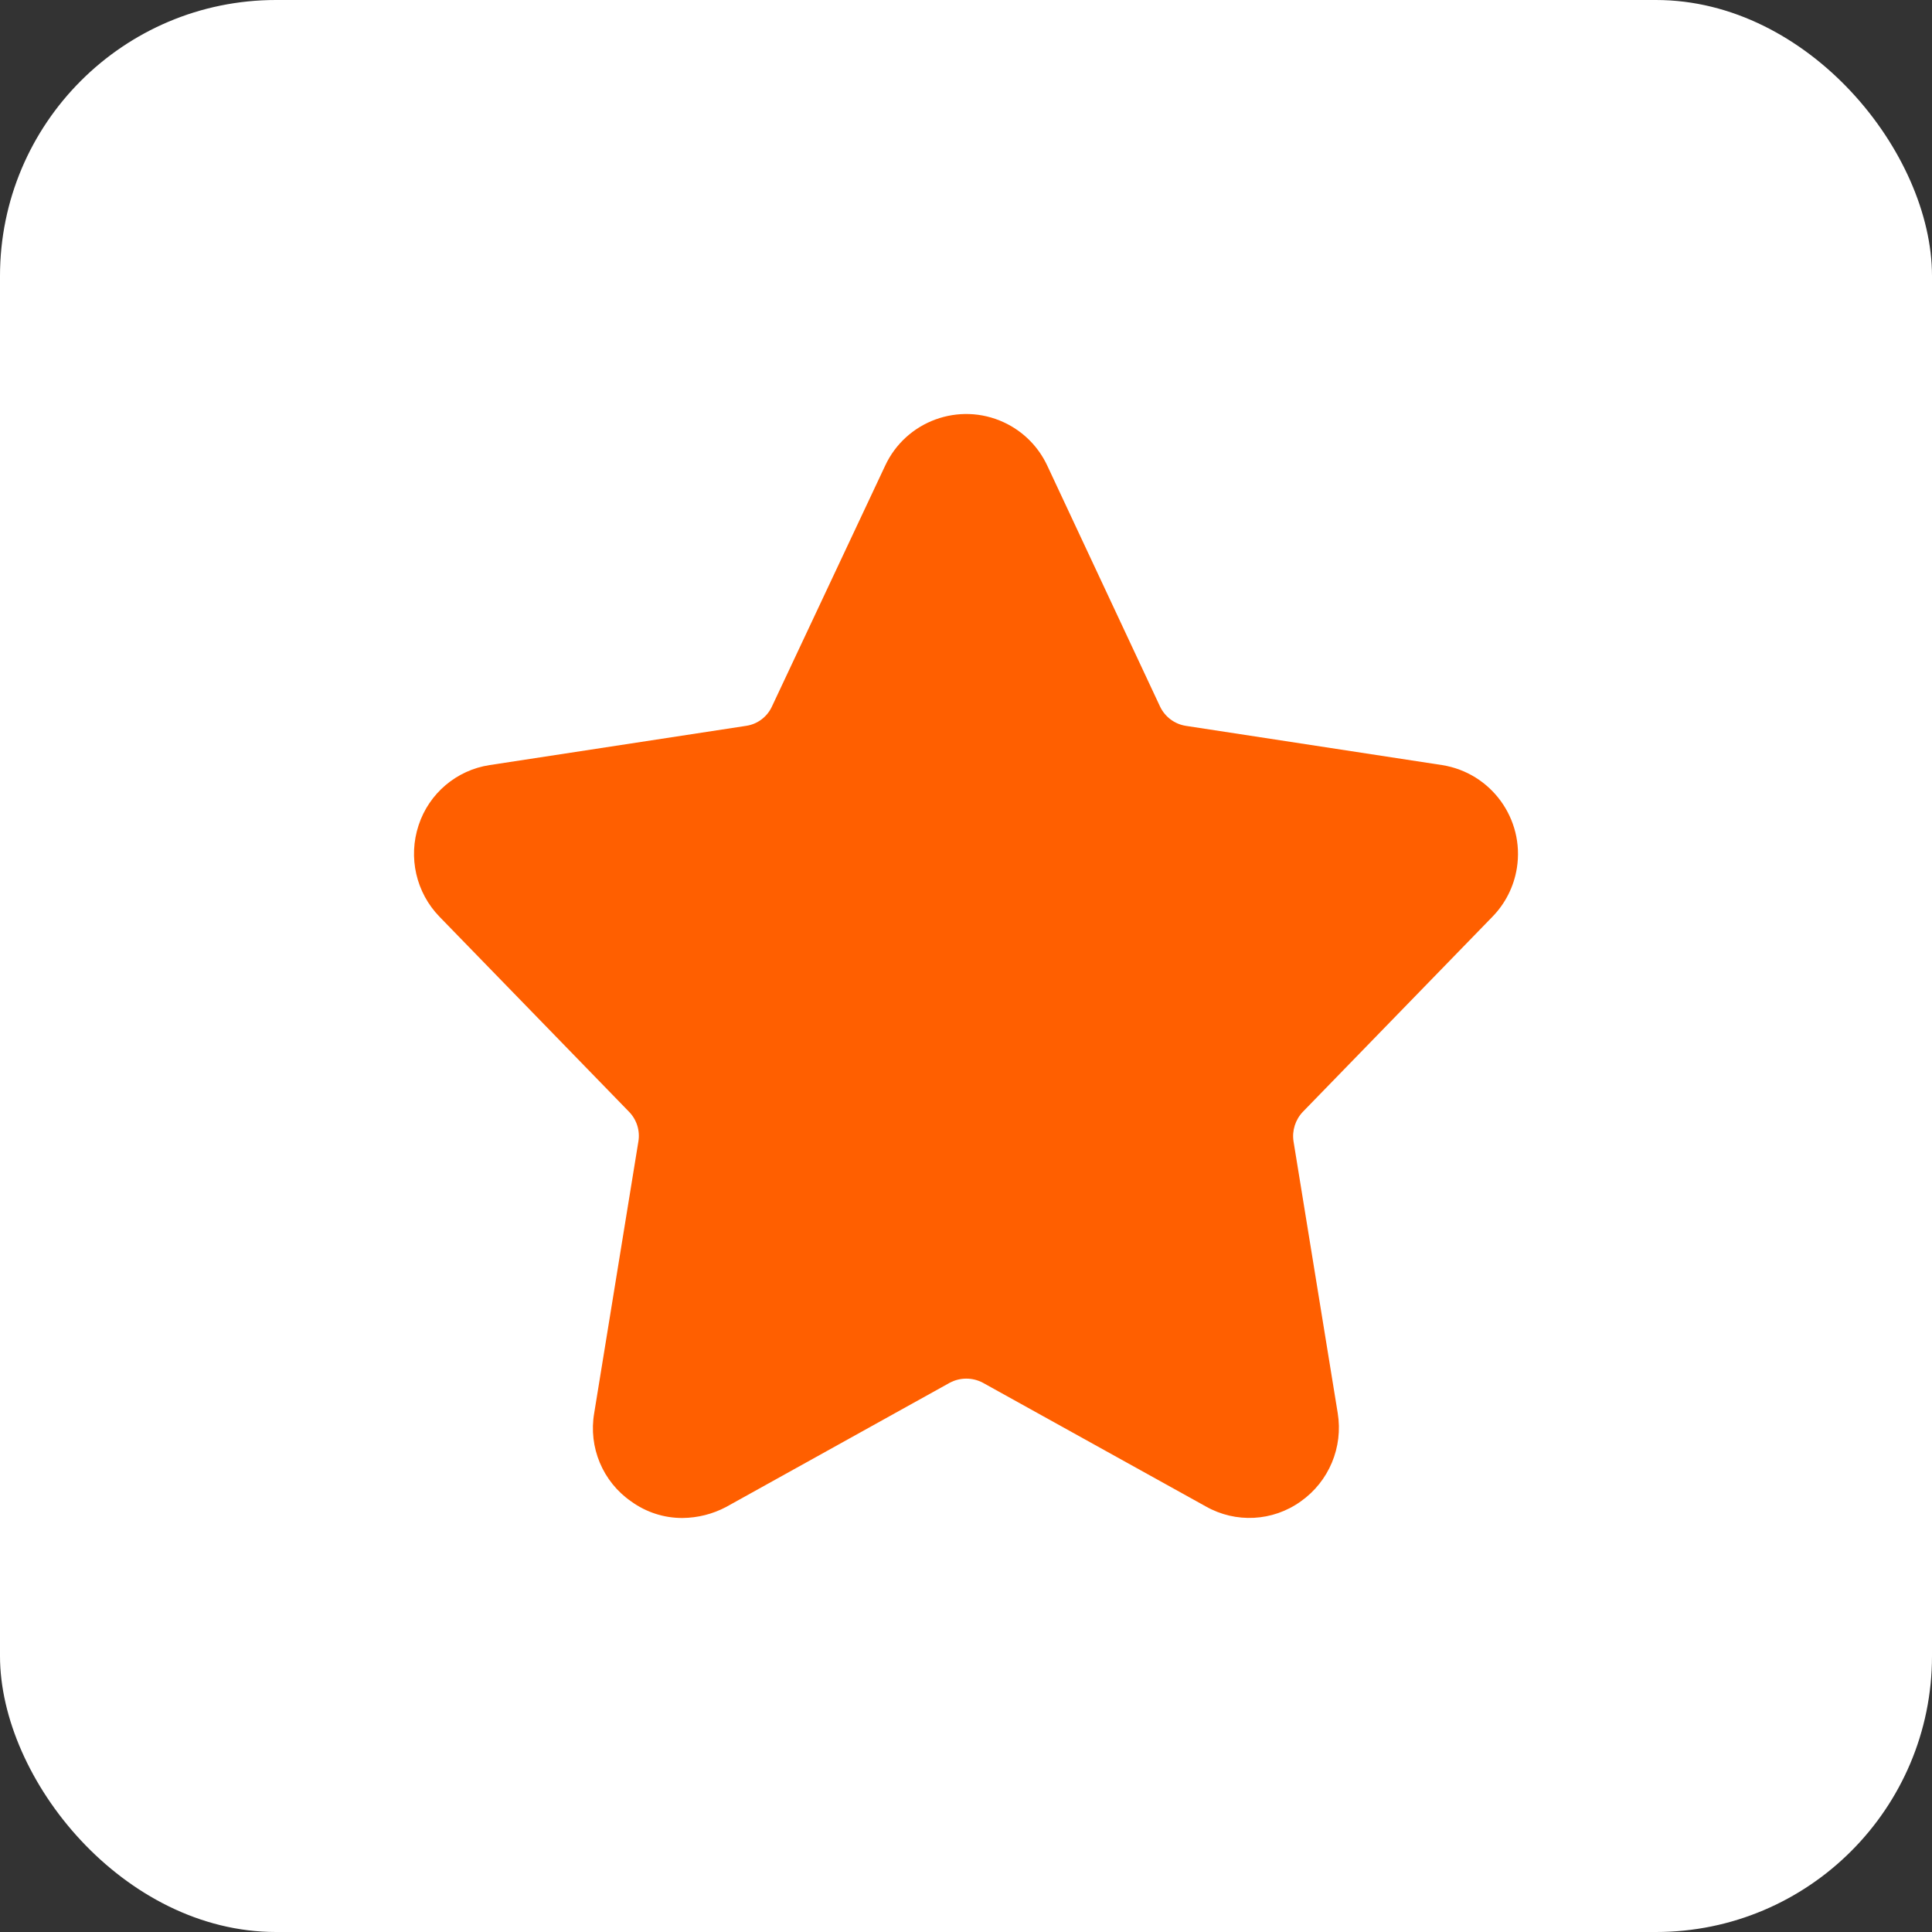 <svg xmlns="http://www.w3.org/2000/svg" fill="none" viewBox="0 0 52 52" height="52" width="52">
<rect x="0" y="0" width="52" height="52" fill="#333333" stroke="none"/>
<rect fill="white" rx="7.429" height="52" width="52"></rect>
<path fill="#FF5F00" d="M18.37 40.857C17.874 40.859 17.391 40.703 16.988 40.411C16.222 39.881 15.834 38.952 15.993 38.034L17.182 30.724C17.231 30.432 17.137 30.134 16.929 29.922L11.832 24.677C11.197 24.025 10.981 23.074 11.267 22.211C11.548 21.354 12.288 20.727 13.18 20.592L20.078 19.537C20.384 19.494 20.647 19.297 20.776 19.017L23.823 12.536C24.383 11.331 25.814 10.808 27.019 11.367C27.535 11.606 27.949 12.02 28.189 12.536L31.223 19.017C31.355 19.295 31.617 19.491 31.921 19.537L38.813 20.592C40.134 20.801 41.036 22.042 40.827 23.363C40.748 23.859 40.518 24.318 40.166 24.677L35.069 29.922C34.864 30.136 34.77 30.432 34.816 30.724L36.005 38.034C36.155 38.952 35.769 39.875 35.009 40.411C34.256 40.951 33.259 41.003 32.453 40.545L26.454 37.217C26.175 37.069 25.842 37.069 25.563 37.217L19.544 40.56C19.182 40.752 18.779 40.853 18.37 40.857Z"></path>
</svg>
